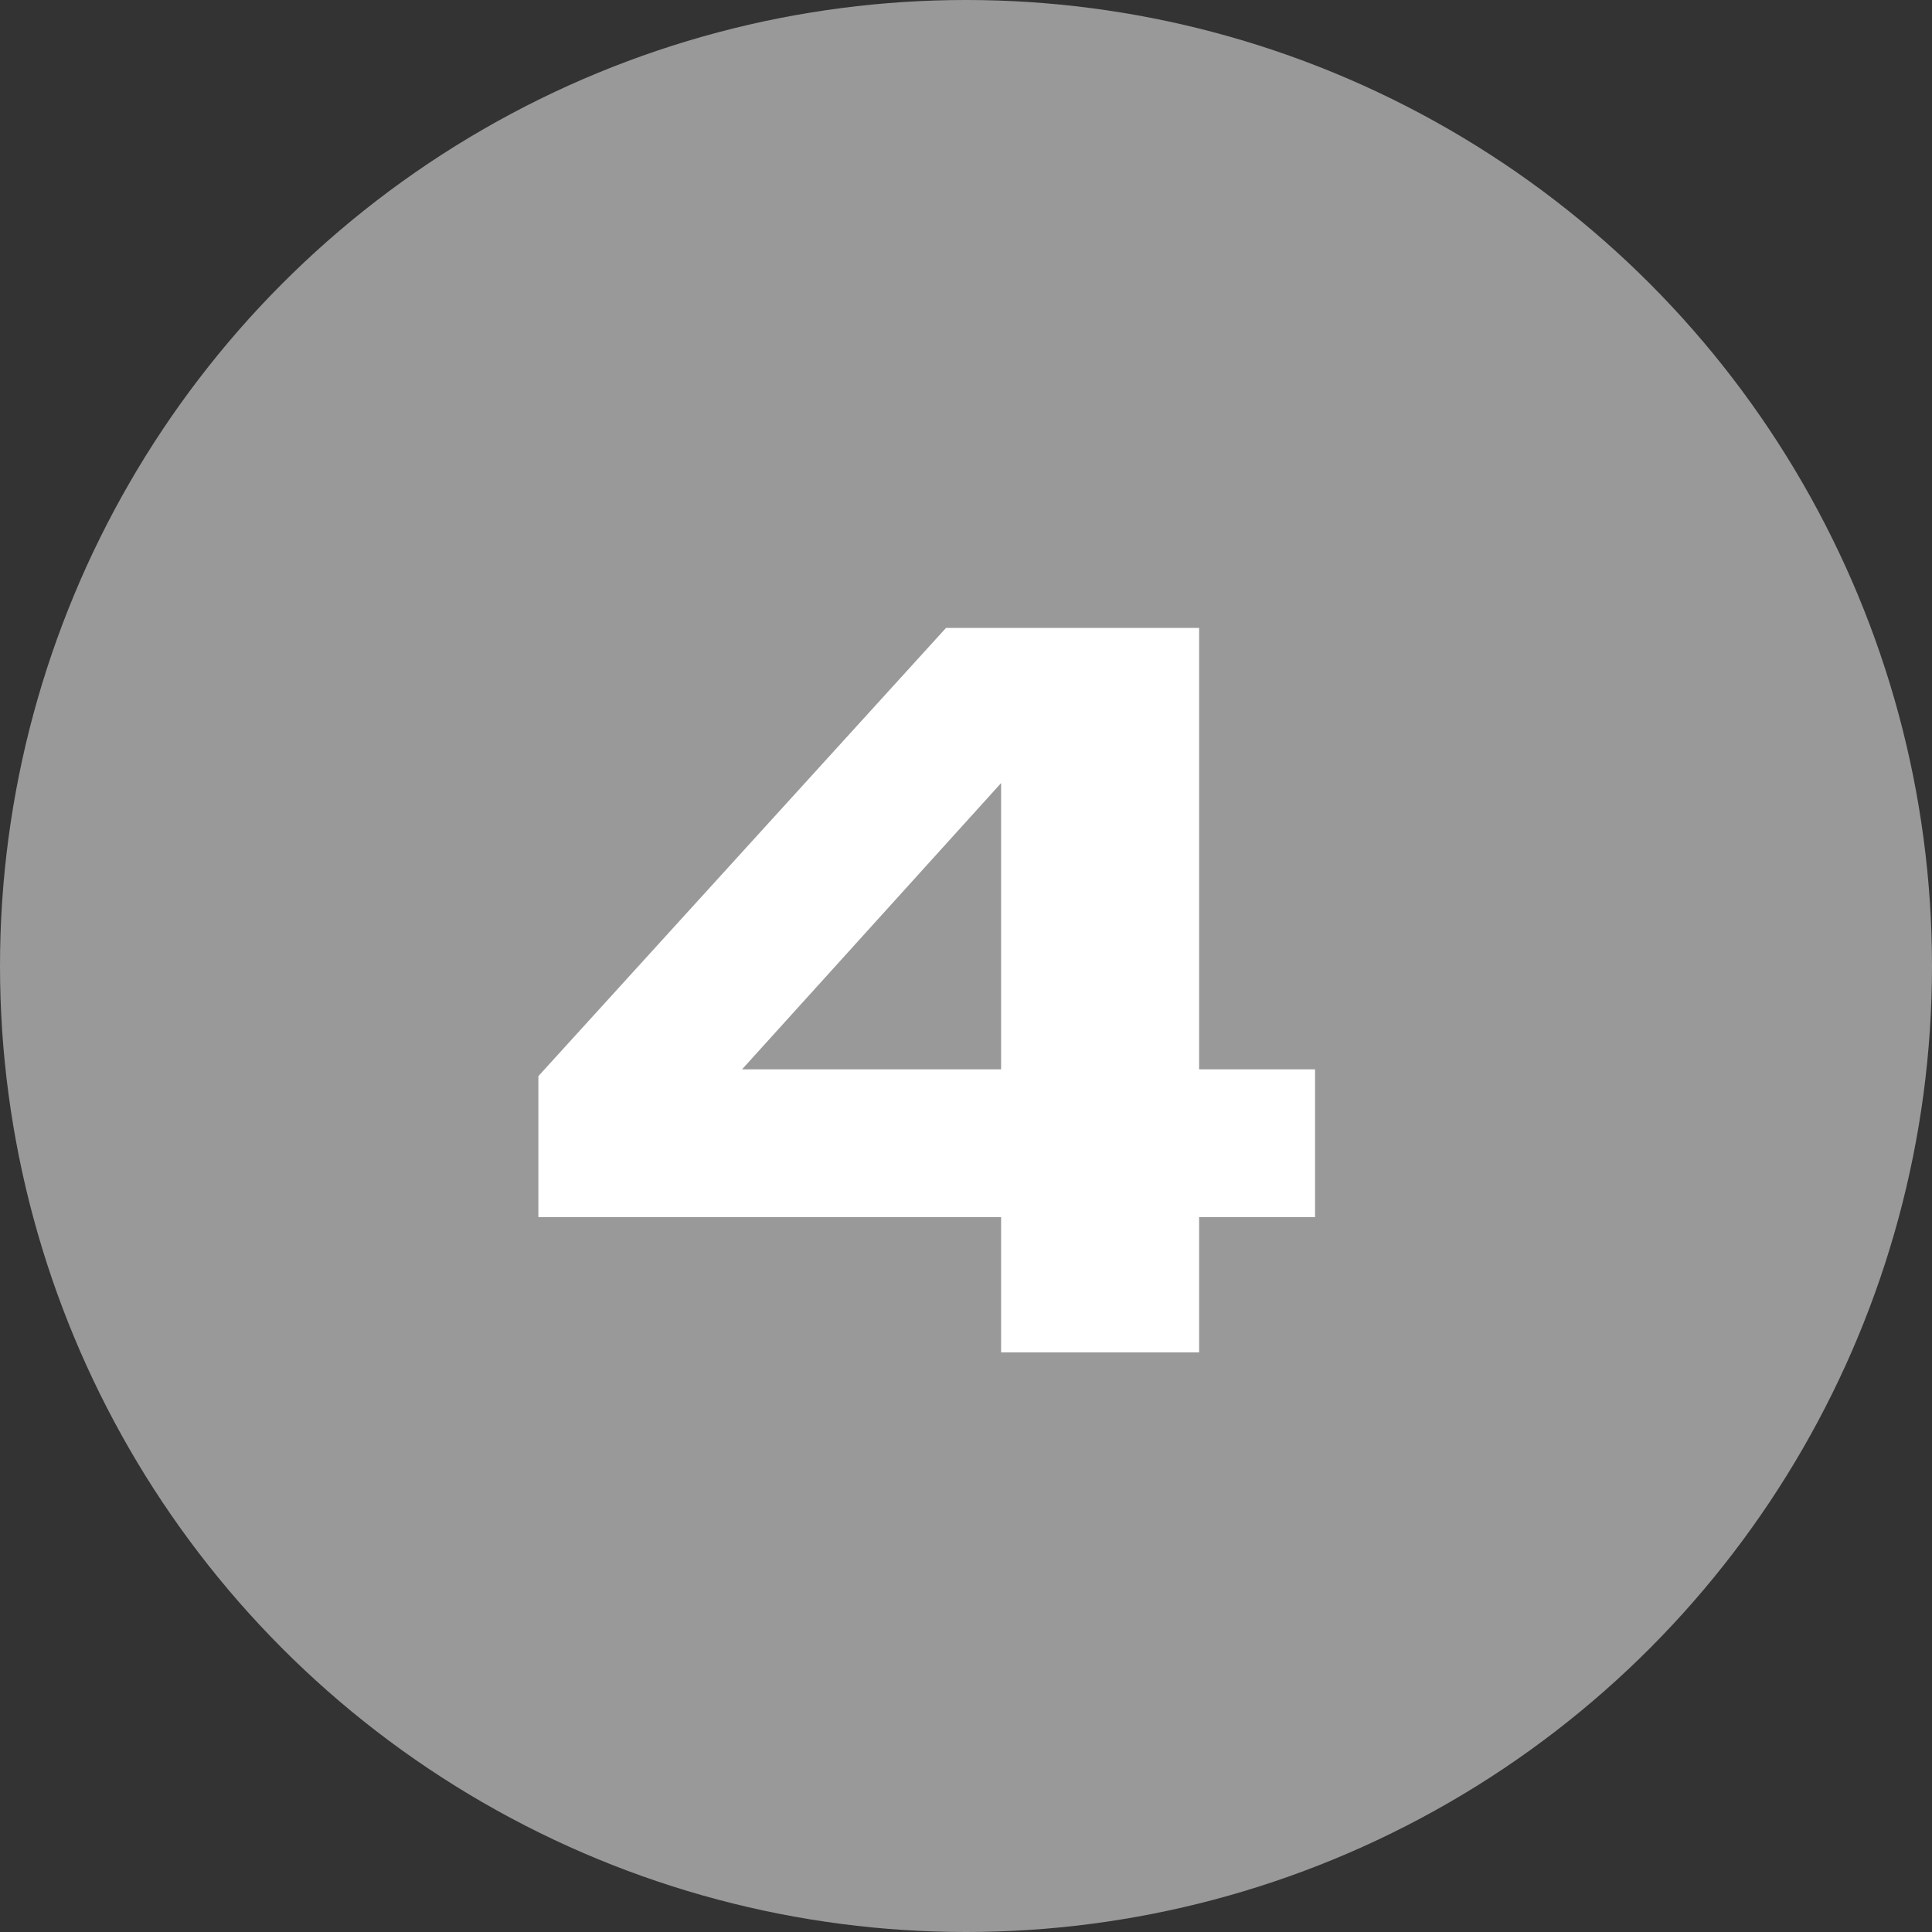 <?xml version="1.0" encoding="UTF-8"?> <svg xmlns="http://www.w3.org/2000/svg" width="30" height="30" viewBox="0 0 30 30" fill="none"><rect x="0" y="0" width="30" height="30" fill="#333333" stroke="none"/><circle opacity="0.5" cx="15" cy="15" r="15" fill="white"></circle><path d="M18.62 9.75V21H15.545V11.115H16.49L10.64 17.58L10.625 16.605H20.42V18.9H8.36V16.71L14.69 9.75H18.62Z" fill="white"></path></svg> 